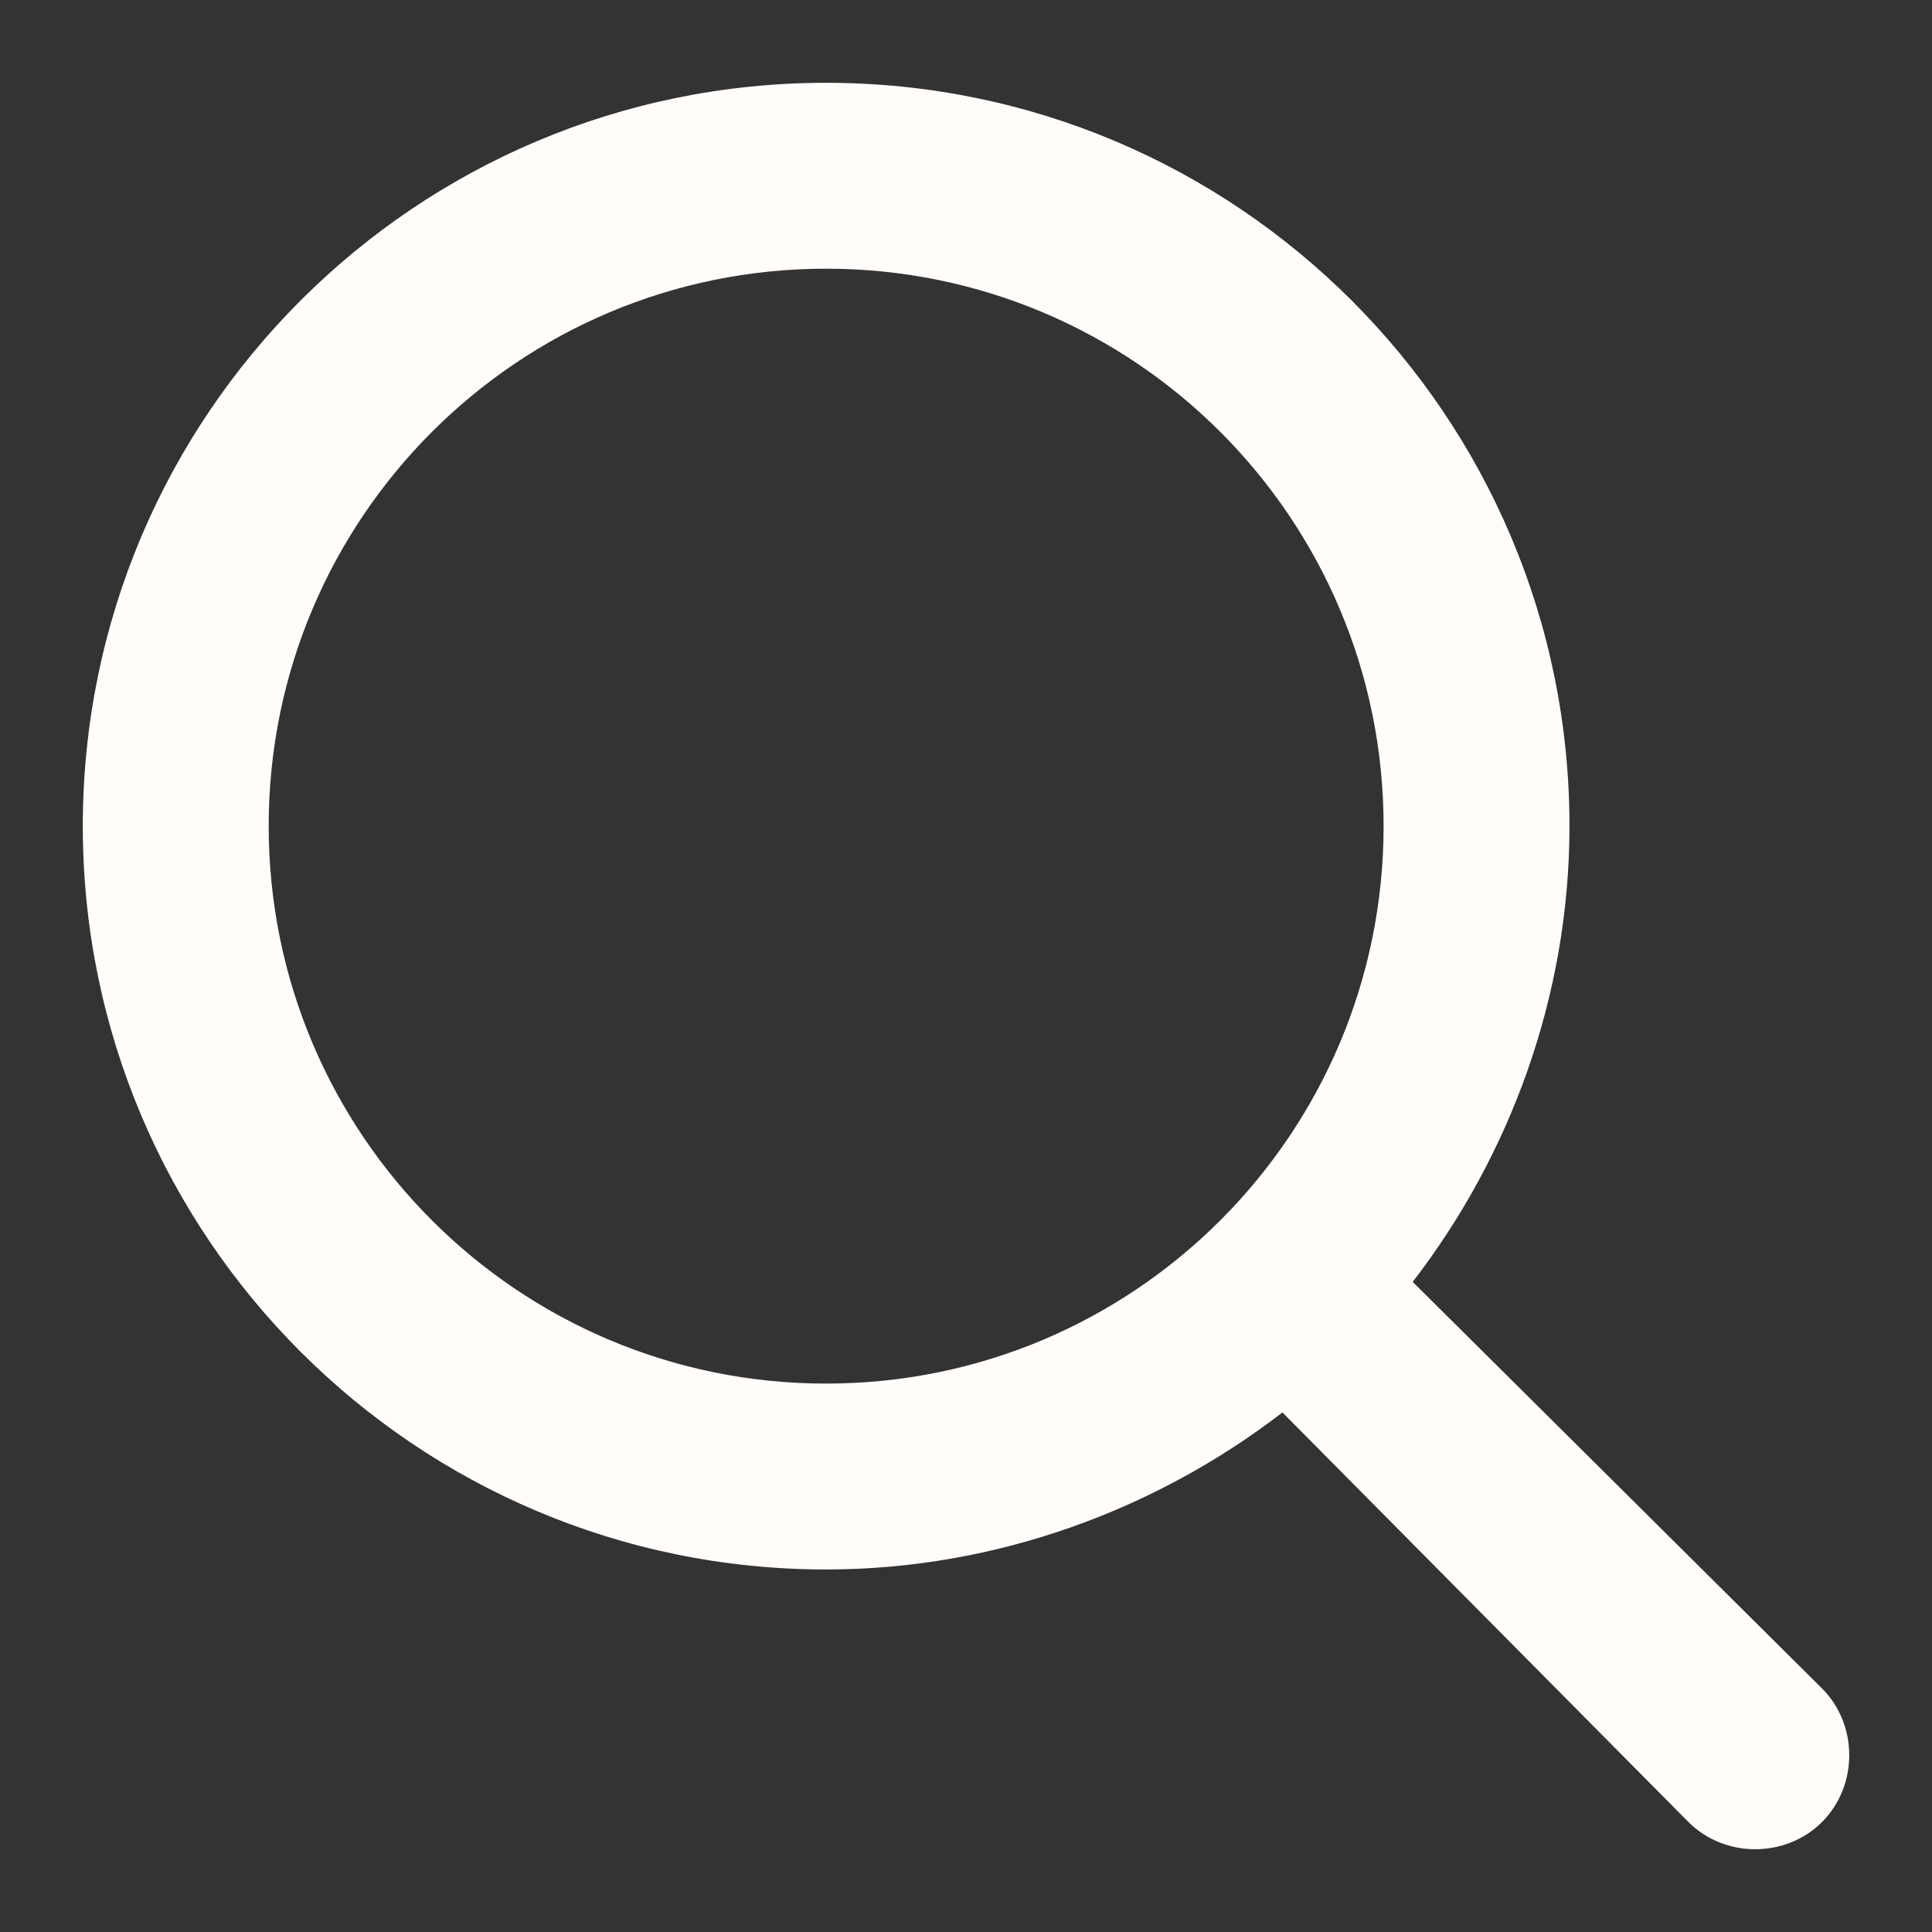 <svg width="14" height="14" viewBox="0 0 14 14" fill="none" xmlns="http://www.w3.org/2000/svg">
<rect x="0" y="0" width="14" height="14" fill="#333333" stroke="none"/>
<path d="M5.986 0.6C3.012 0.6 0.6 3.012 0.6 5.986C0.6 8.961 3.012 11.373 5.986 11.373C7.223 11.373 8.383 10.936 9.293 10.235L12.235 13.203C12.498 13.466 12.94 13.466 13.203 13.203C13.466 12.94 13.466 12.498 13.203 12.235L10.237 9.289C10.938 8.38 11.373 7.223 11.373 5.986C11.373 3.012 8.961 0.6 5.986 0.6ZM5.986 1.947C8.218 1.947 10.026 3.755 10.026 5.986C10.026 8.218 8.218 10.026 5.986 10.026C3.755 10.026 1.947 8.218 1.947 5.986C1.947 3.755 3.755 1.947 5.986 1.947Z" fill="#FFFCFA"/>
</svg>

